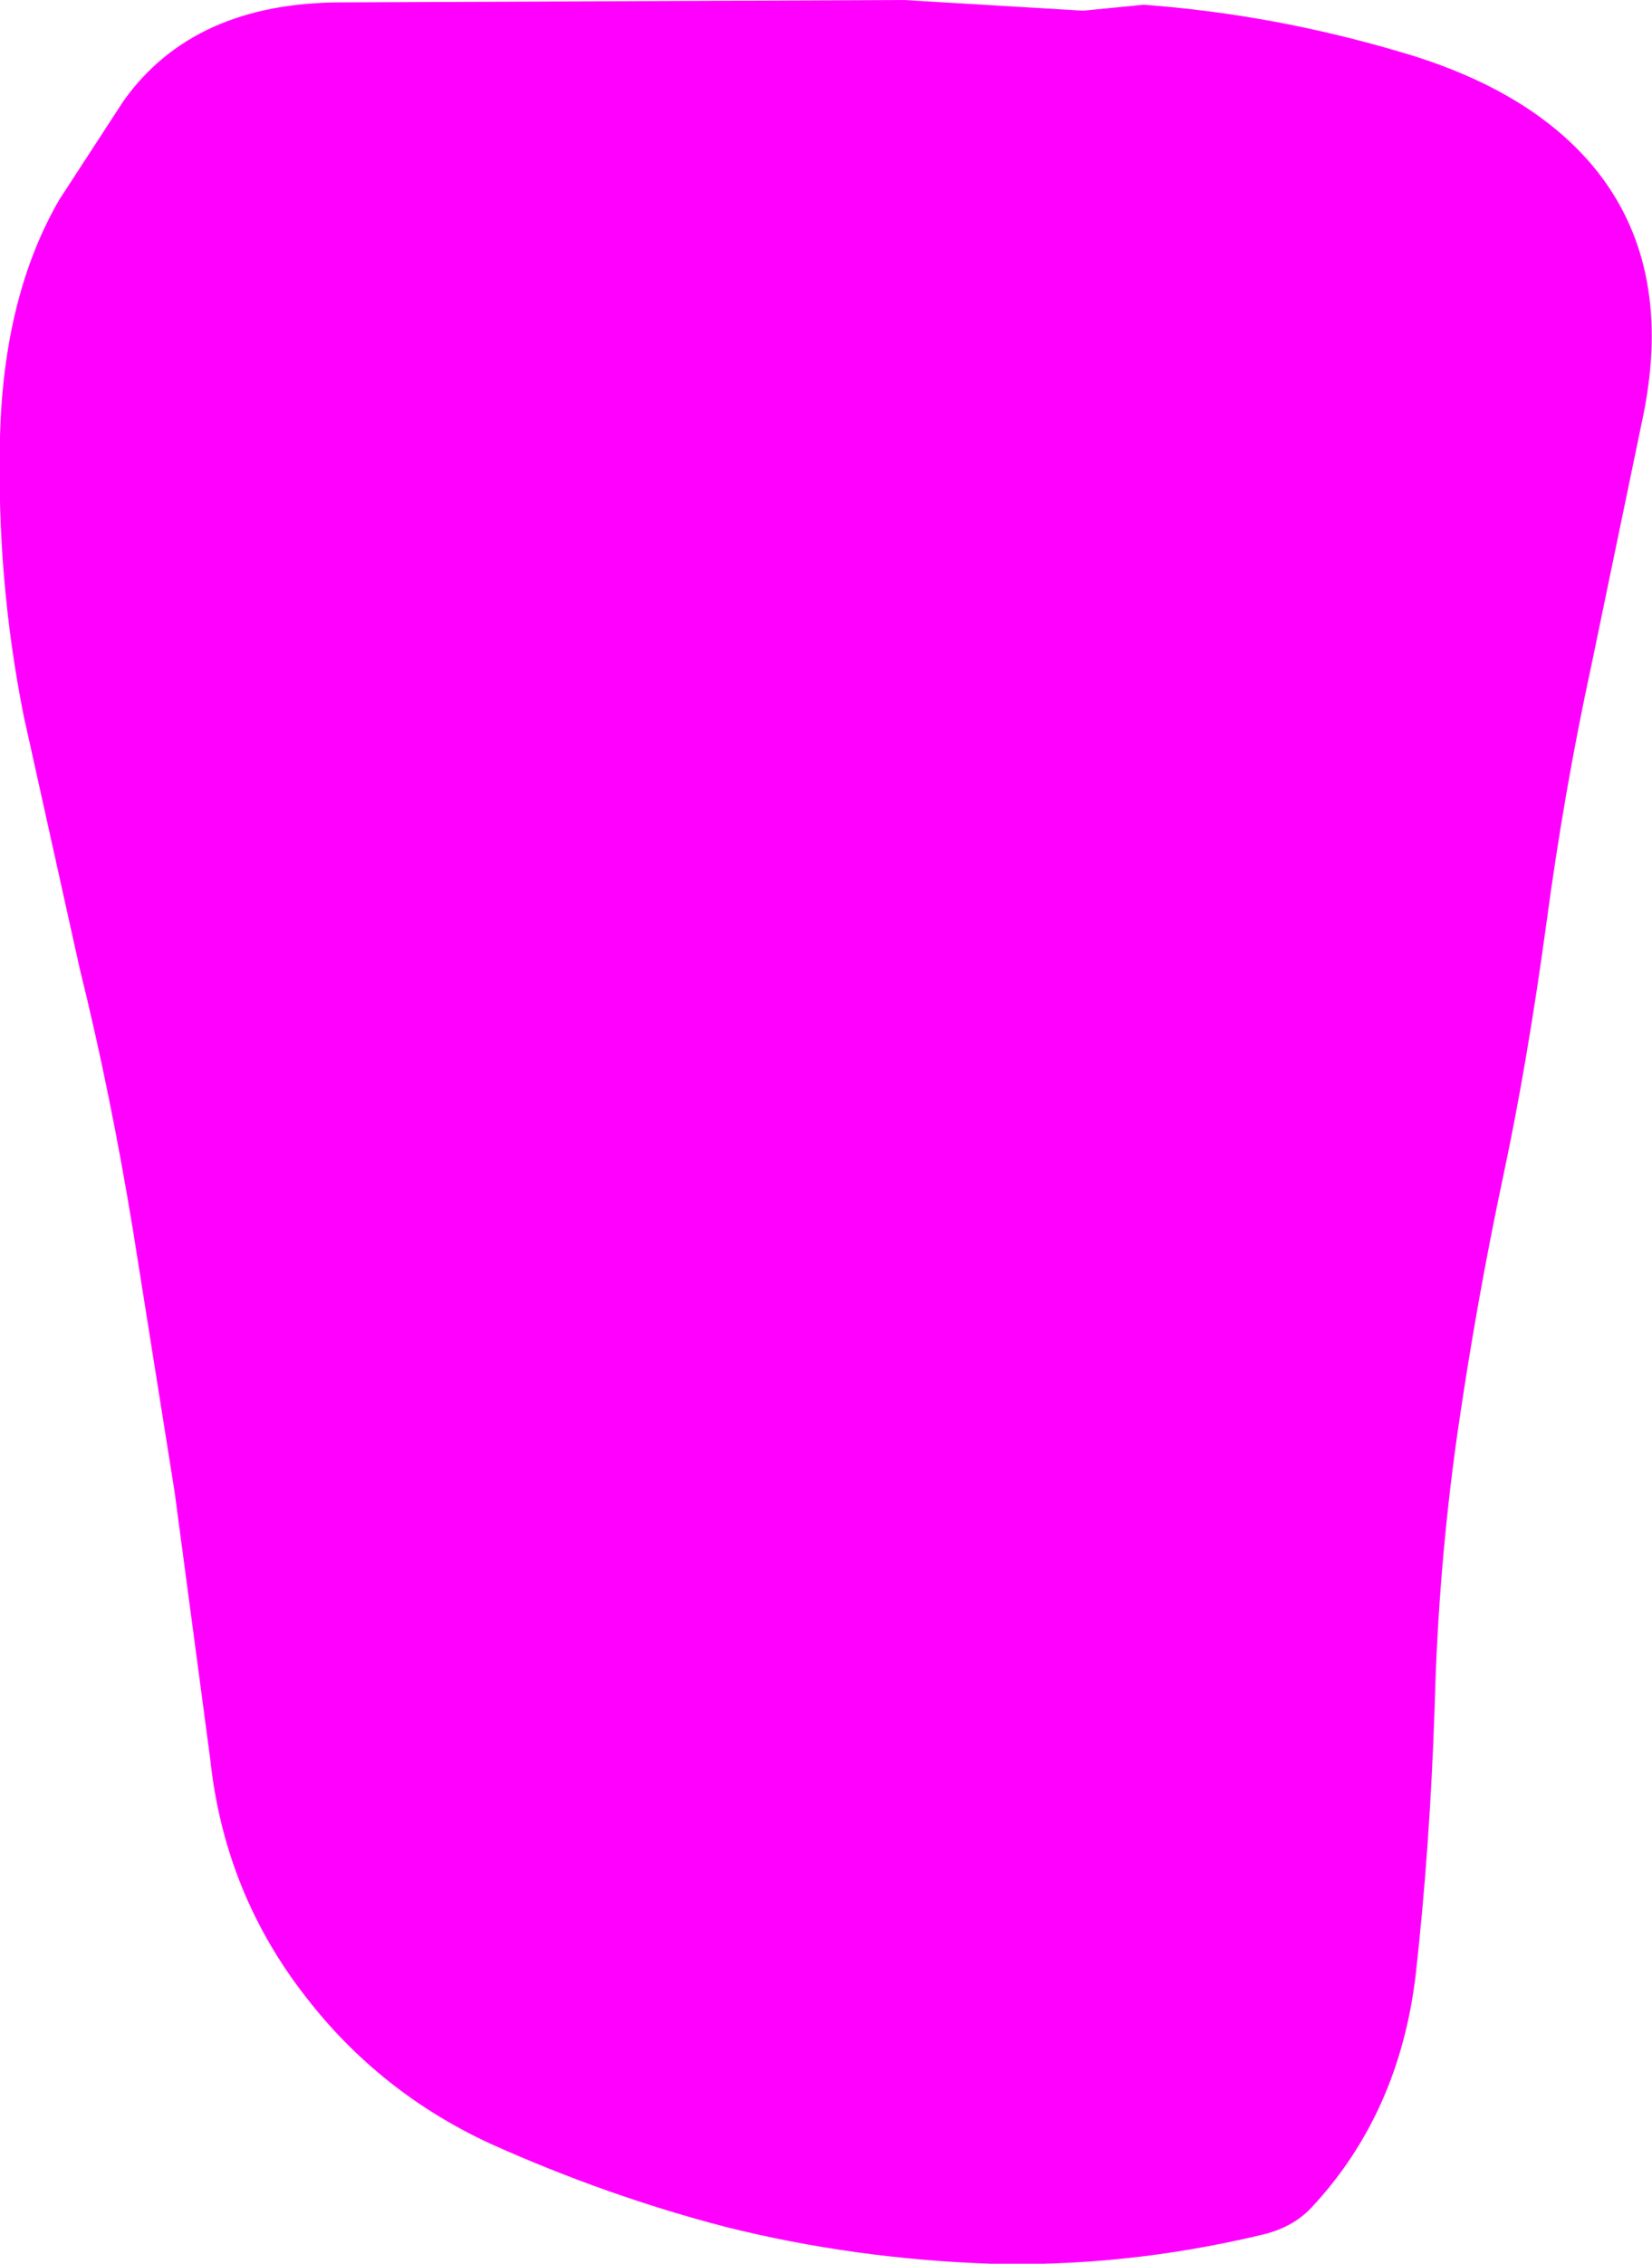 <?xml version="1.0" encoding="UTF-8" standalone="no"?>
<svg xmlns:xlink="http://www.w3.org/1999/xlink" height="95.3px" width="69.55px" xmlns="http://www.w3.org/2000/svg">
  <g transform="matrix(1.0, 0.0, 0.0, 1.0, 34.75, 47.65)">
    <path d="M32.25 -19.65 Q31.1 -14.35 30.35 -8.75 29.55 -2.9 28.55 1.8 27.4 7.2 26.6 12.75 25.8 18.4 25.65 24.2 25.45 30.15 24.85 35.5 24.15 41.35 20.45 45.3 19.65 46.15 18.3 46.45 12.6 47.8 6.95 47.65 1.2 47.45 -4.2 46.1 -9.2 44.8 -14.1 42.6 -18.75 40.45 -21.85 36.45 -25.3 32.05 -25.9 26.4 L-27.4 15.15 -29.15 4.15 Q-30.1 -1.65 -31.4 -6.9 L-33.75 -17.5 Q-34.9 -23.25 -34.75 -29.25 -34.6 -35.2 -32.25 -39.25 L-29.55 -43.4 Q-26.6 -47.55 -20.35 -47.55 L-8.55 -47.6 3.3 -47.65 10.85 -47.2 13.4 -47.45 Q18.85 -47.05 24.25 -45.45 29.9 -43.8 32.6 -40.3 35.65 -36.3 34.45 -30.25 L32.25 -19.65" fill="#ff00ff" fill-rule="evenodd" stroke="none"/>
  </g>
</svg>
